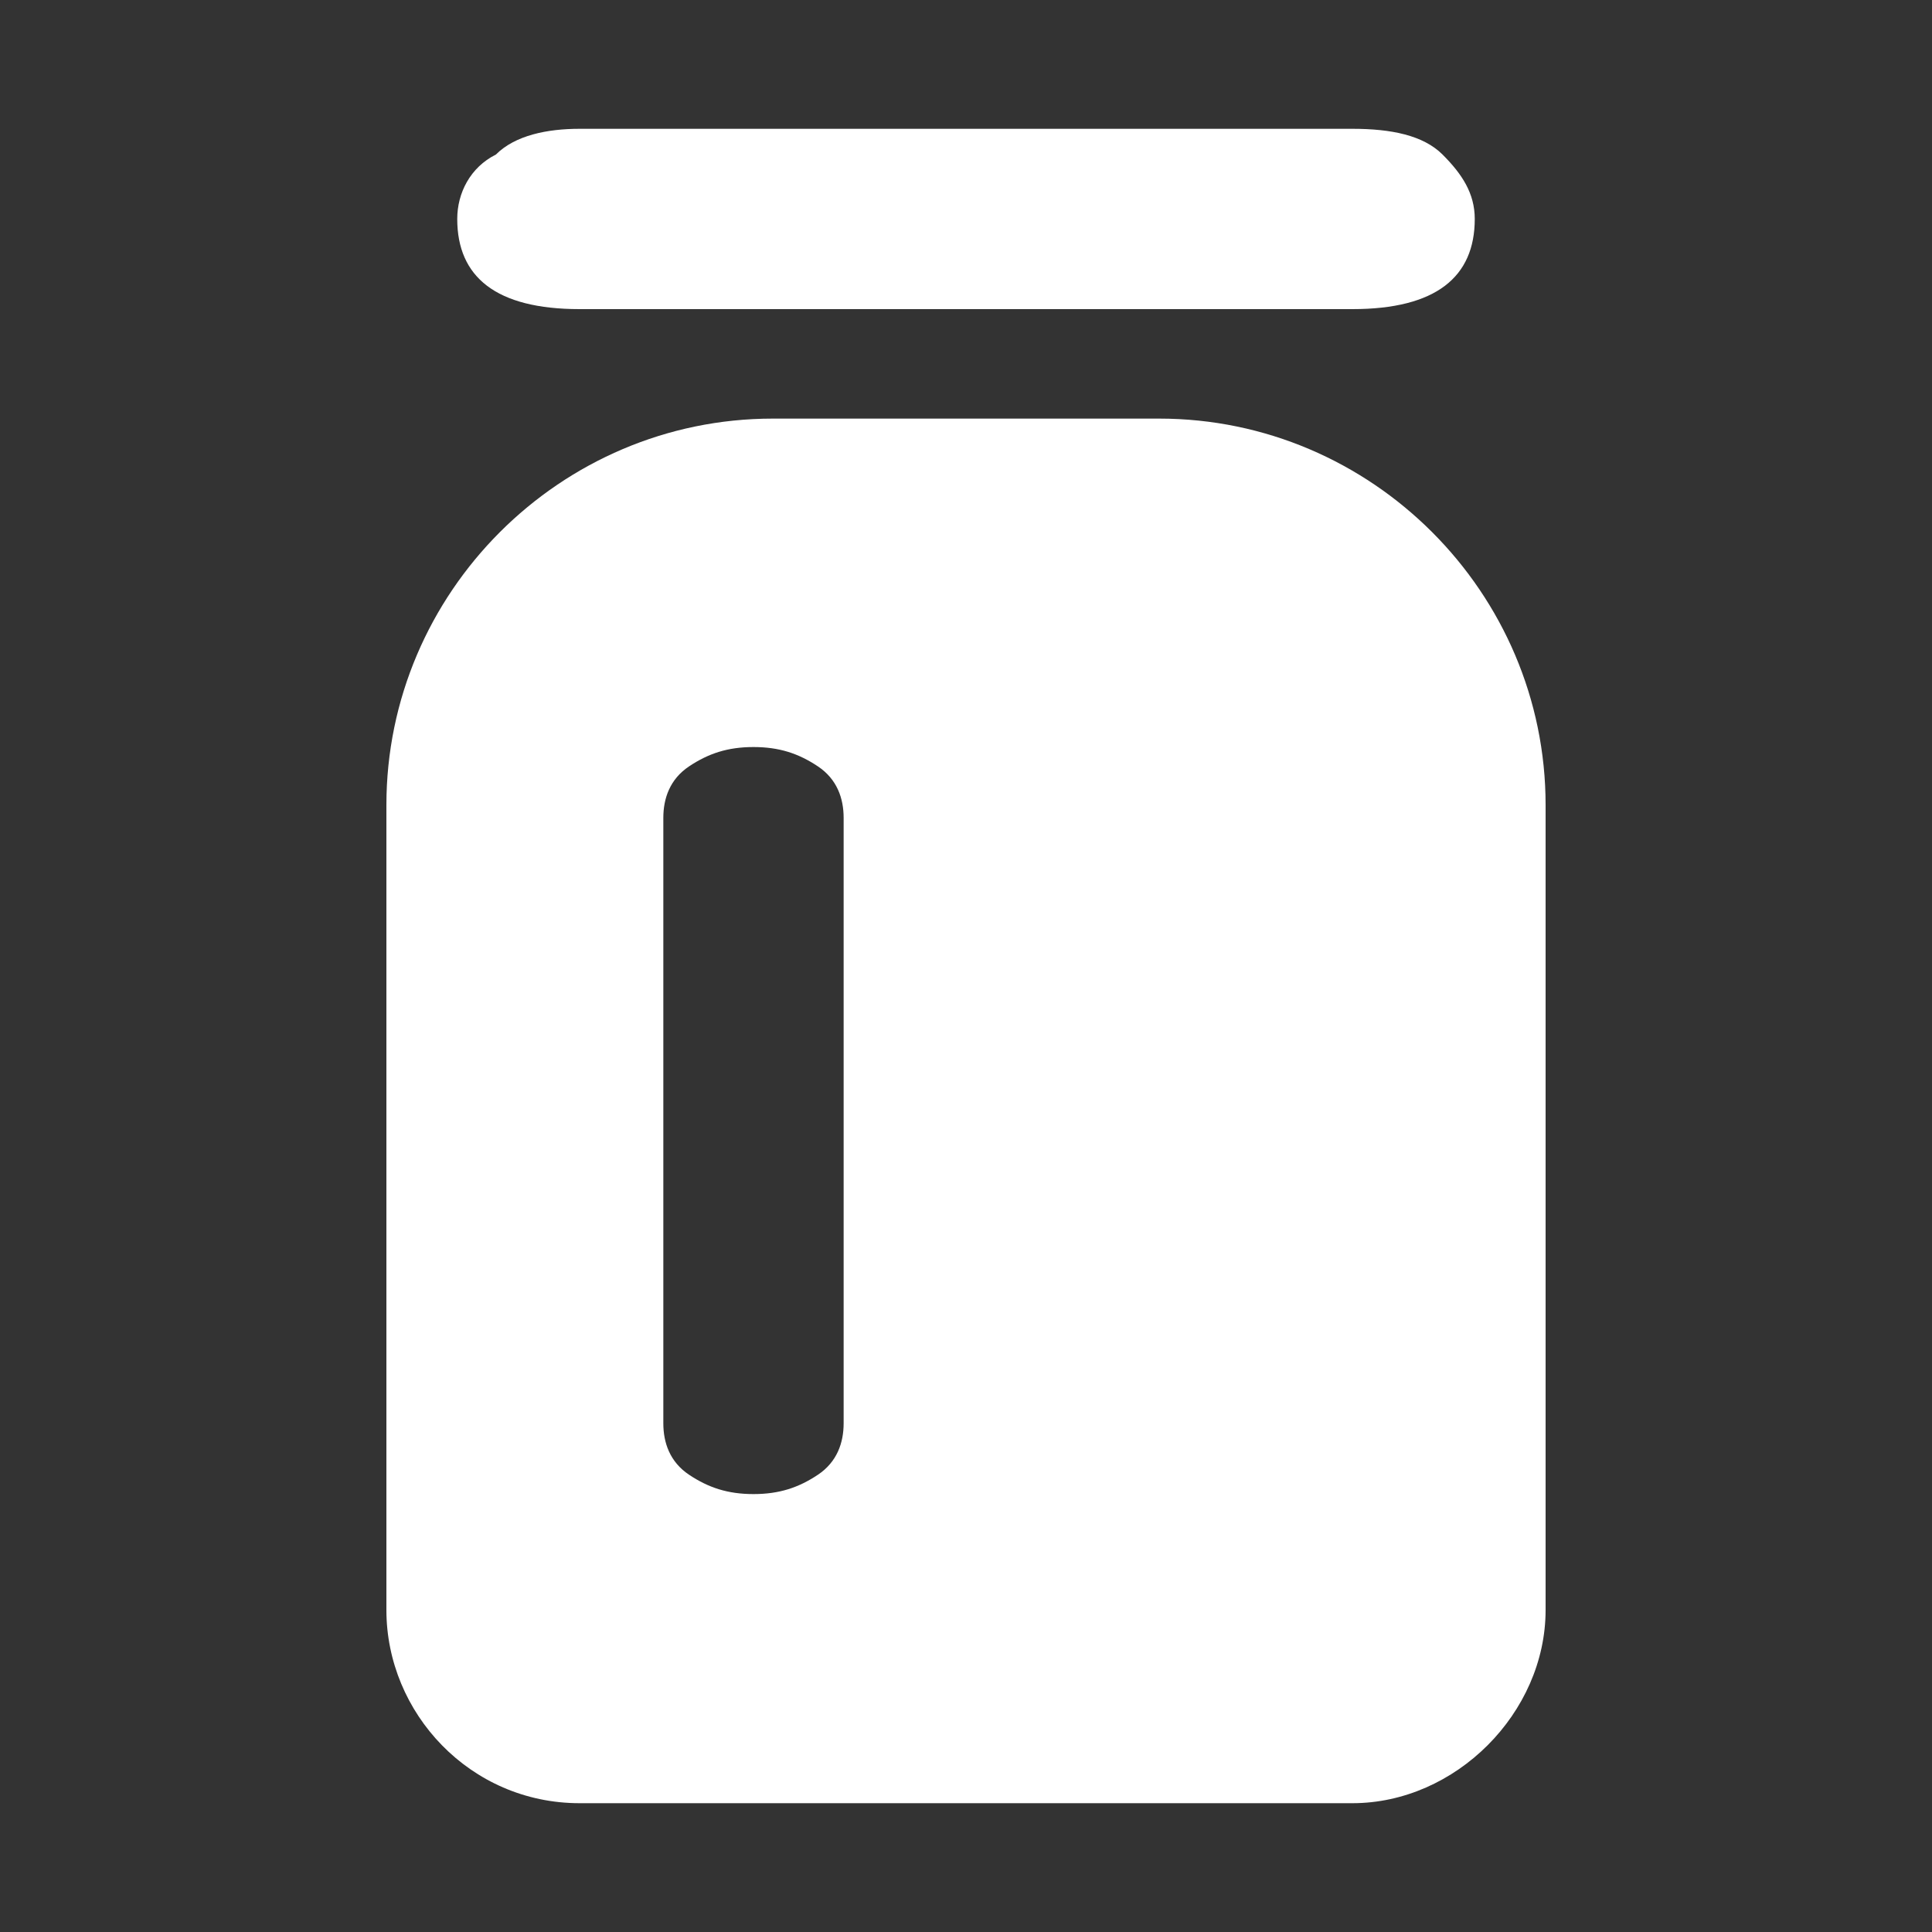 <?xml version="1.0" standalone="no"?><!DOCTYPE svg PUBLIC "-//W3C//DTD SVG 1.1//EN" "http://www.w3.org/Graphics/SVG/1.1/DTD/svg11.dtd"><svg t="1688021664686" class="icon" viewBox="0 0 1024 1024" version="1.1" xmlns="http://www.w3.org/2000/svg" p-id="1795" xmlns:xlink="http://www.w3.org/1999/xlink" width="200" height="200"><rect x="0" y="0" width="1024" height="1024" fill="#333333" stroke="none"/><path d="M781.653 116.053c0 30.72-20.48 47.787-64.853 47.787H307.2c-44.373 0-64.853-17.067-64.853-47.787 0-13.653 6.827-27.307 20.48-34.133C273.067 71.68 290.133 68.267 307.2 68.267h409.6c20.48 0 37.547 3.413 47.787 13.653 10.24 10.24 17.067 20.48 17.067 34.133zM447.147 754.347c0 10.24-3.413 20.48-13.653 27.307-10.24 6.827-20.48 10.24-34.133 10.24s-23.893-3.413-34.133-10.24c-10.24-6.827-13.653-17.067-13.653-27.307v-320.853c0-10.24 3.413-20.48 13.653-27.307 10.24-6.827 20.48-10.24 34.133-10.24s23.893 3.413 34.133 10.24c10.24 6.827 13.653 17.067 13.653 27.307v320.853zM819.2 853.333V426.667c0-112.64-92.16-204.8-204.8-204.8h-204.8c-112.64 0-204.8 92.16-204.8 204.8V853.333c0 54.613 44.373 102.4 102.4 102.4h409.6c54.613 0 102.4-47.787 102.4-102.4z" fill="#ffffff" p-id="1796"></path></svg>